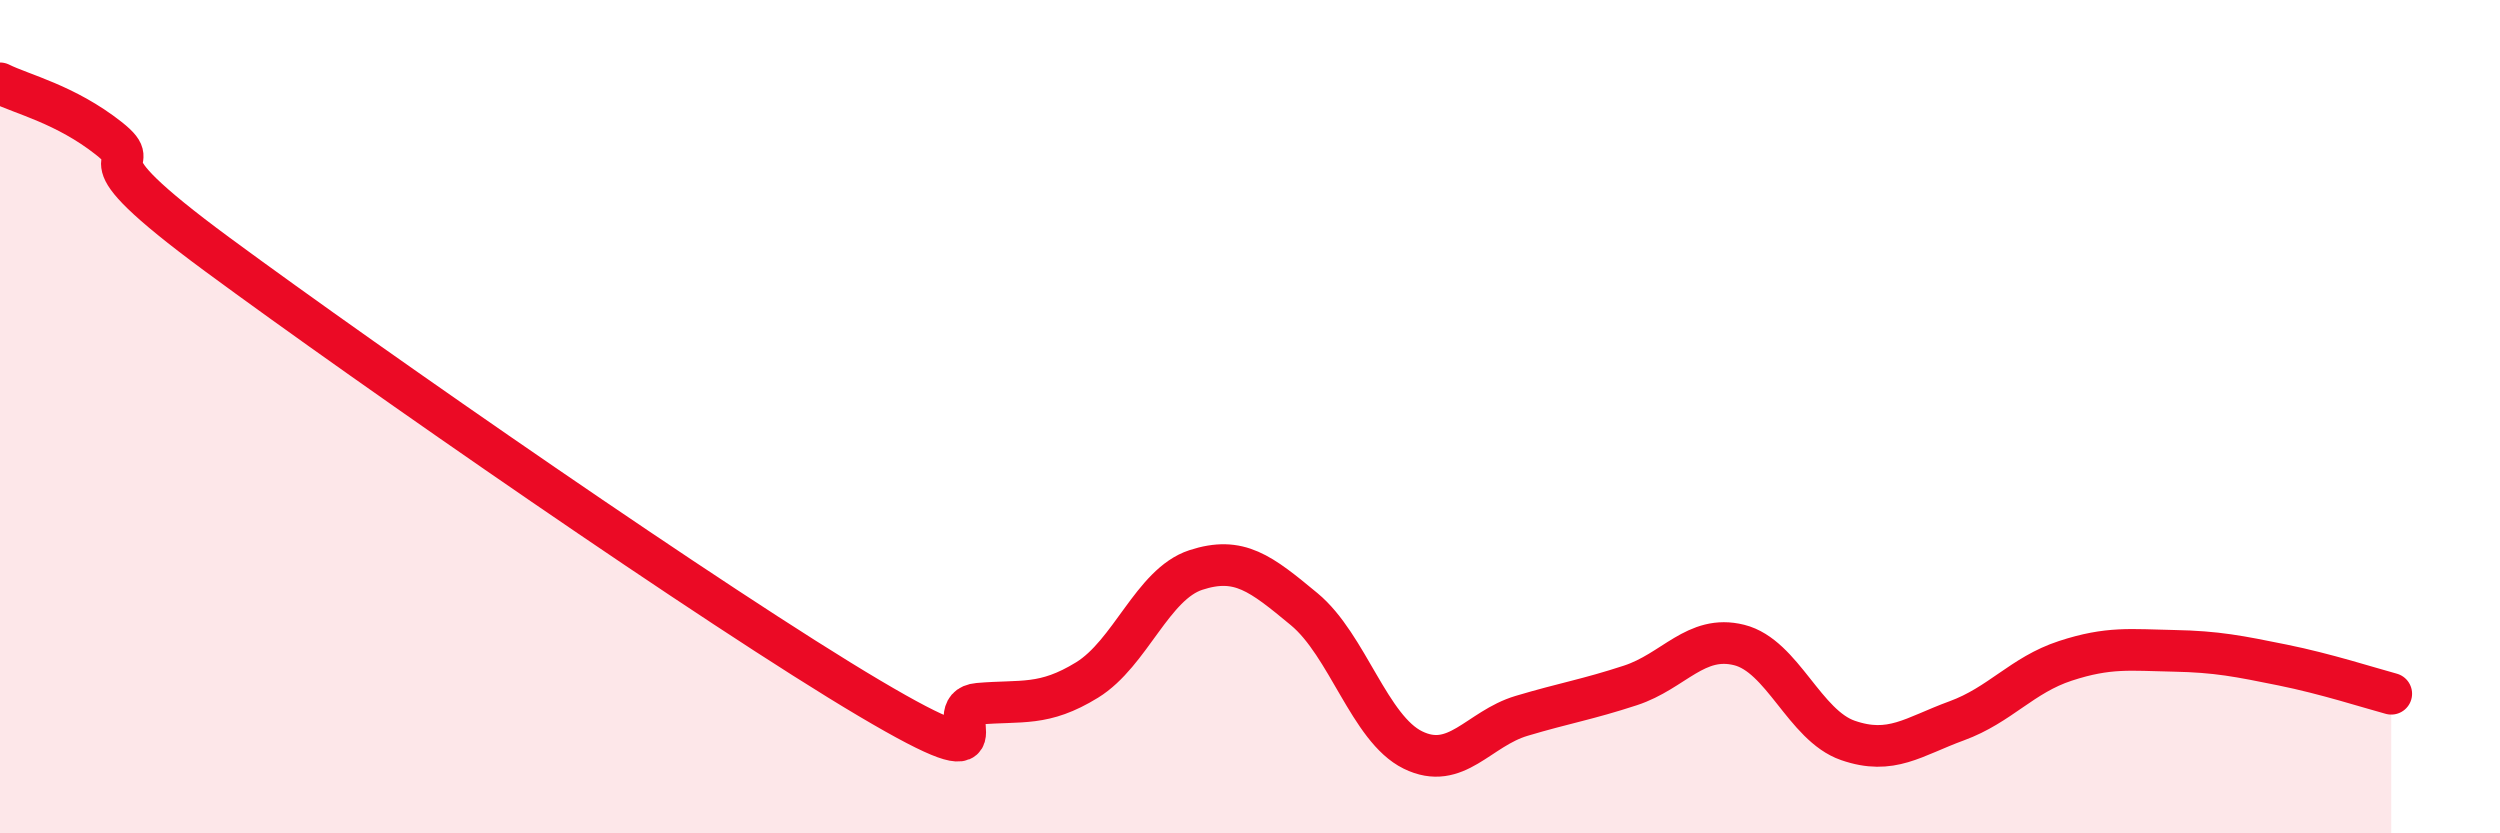 
    <svg width="60" height="20" viewBox="0 0 60 20" xmlns="http://www.w3.org/2000/svg">
      <path
        d="M 0,2 C 0.52,2.26 1.57,2.5 2.61,3.32 C 3.65,4.14 1.57,3.42 5.22,6.11 C 8.87,8.8 17.22,14.6 20.87,16.76 C 24.52,18.92 22.44,16.98 23.48,16.89 C 24.52,16.8 25.05,16.96 26.09,16.32 C 27.13,15.68 27.66,14.02 28.7,13.68 C 29.74,13.34 30.26,13.76 31.3,14.62 C 32.34,15.48 32.87,17.49 33.91,18 C 34.95,18.51 35.48,17.49 36.52,17.18 C 37.56,16.87 38.09,16.79 39.13,16.45 C 40.17,16.11 40.7,15.22 41.74,15.48 C 42.78,15.74 43.31,17.41 44.35,17.77 C 45.39,18.13 45.92,17.68 46.96,17.3 C 48,16.92 48.53,16.2 49.57,15.86 C 50.61,15.52 51.13,15.6 52.17,15.62 C 53.21,15.64 53.74,15.75 54.78,15.96 C 55.82,16.17 56.87,16.51 57.39,16.65L57.39 20L0 20Z"
        fill="#EB0A25"
        opacity="0.1"
        stroke-linecap="round"
        stroke-linejoin="round"
      />
      <path
        d="M 0,2 C 0.52,2.26 1.57,2.5 2.61,3.32 C 3.65,4.14 1.57,3.42 5.22,6.11 C 8.87,8.8 17.22,14.6 20.87,16.76 C 24.52,18.92 22.44,16.98 23.48,16.89 C 24.52,16.8 25.05,16.96 26.09,16.32 C 27.13,15.68 27.66,14.02 28.7,13.68 C 29.74,13.34 30.26,13.76 31.3,14.62 C 32.34,15.48 32.87,17.49 33.91,18 C 34.95,18.51 35.48,17.49 36.52,17.18 C 37.56,16.87 38.09,16.79 39.13,16.45 C 40.17,16.11 40.7,15.22 41.74,15.48 C 42.78,15.74 43.31,17.41 44.35,17.77 C 45.39,18.13 45.92,17.68 46.96,17.3 C 48,16.92 48.53,16.2 49.57,15.86 C 50.61,15.52 51.13,15.6 52.17,15.62 C 53.21,15.64 53.74,15.75 54.78,15.96 C 55.82,16.17 56.87,16.51 57.39,16.65"
        stroke="#EB0A25"
        stroke-width="1"
        fill="none"
        stroke-linecap="round"
        stroke-linejoin="round"
      />
    </svg>
  